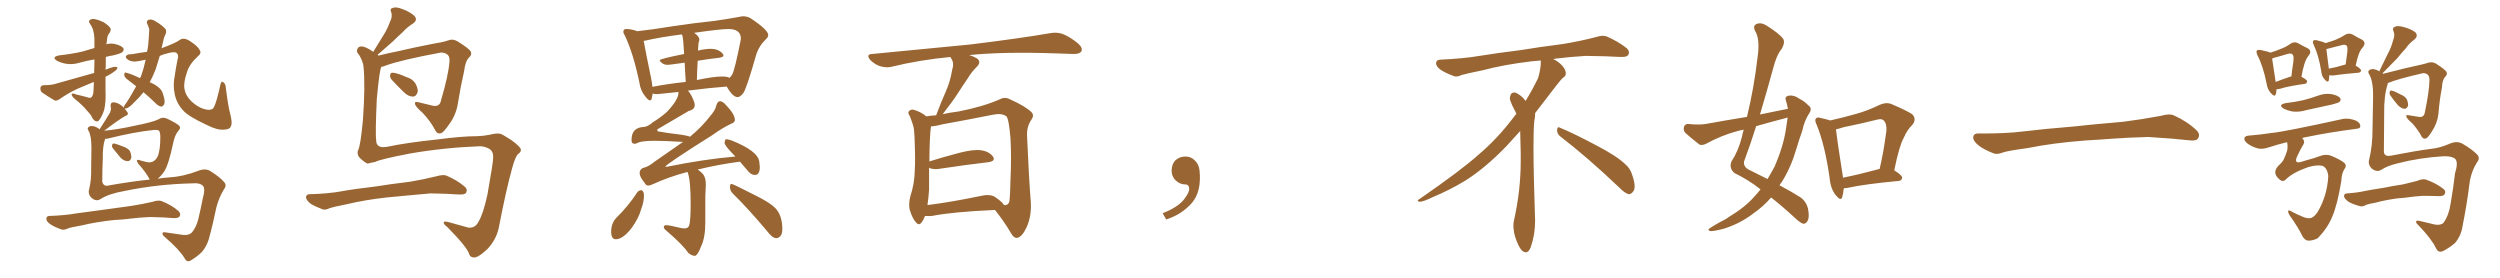 <svg xmlns="http://www.w3.org/2000/svg" xmlns:xlink="http://www.w3.org/1999/xlink" width="1350" height="150"><path fill="#996633" padding="10" d="M56.98 41.46L56.98 41.46Q56.98 48.19 56.98 49.07L56.98 49.07Q57.28 54.93 56.25 59.33L56.25 59.33Q55.08 63.13 53.17 65.33L53.17 65.33Q52.73 65.77 51.42 65.33L51.42 65.33Q50.24 64.75 49.22 62.40L49.22 62.40Q48.63 61.52 46.88 59.62L46.88 59.62Q44.82 56.98 40.28 53.32L40.28 53.32Q38.53 51.71 38.67 50.83L38.67 50.83Q39.11 50.10 41.02 50.98L41.02 50.98Q46.00 52.15 47.90 52.73L47.90 52.73Q49.80 53.32 50.39 50.24L50.39 50.24Q50.54 49.22 50.68 44.24L50.68 44.24Q46.00 46.14 41.60 48.05L41.60 48.05Q36.62 50.39 32.08 53.61L32.08 53.61Q30.47 54.64 29.44 54.20L29.44 54.20Q25.49 51.86 22.71 49.95L22.71 49.95Q21.68 49.07 21.83 47.31L21.83 47.31Q22.12 46.14 23.58 46.00L23.58 46.00Q27.25 46.00 29.44 45.41L29.44 45.41Q40.72 42.19 50.83 39.40L50.83 39.40Q50.83 36.91 50.98 34.13L50.98 34.13Q50.98 32.96 50.98 32.08L50.98 32.08Q46.73 32.81 43.07 33.84L43.07 33.84Q39.26 35.01 35.60 34.42L35.60 34.42Q32.67 33.84 30.76 32.81L30.76 32.81Q27.54 30.76 32.08 29.88L32.08 29.88Q38.82 29.15 44.53 27.83L44.53 27.83Q47.75 26.81 50.98 25.93L50.98 25.93Q50.98 21.97 50.98 20.65L50.98 20.65Q50.68 15.53 48.78 13.18L48.78 13.18Q47.17 10.99 49.37 10.40L49.37 10.40Q50.98 9.67 55.96 12.01L55.96 12.01Q58.74 13.77 59.62 15.23L59.62 15.23Q60.21 16.55 58.74 18.31L58.74 18.31Q57.86 19.48 57.71 22.27L57.71 22.27Q57.57 22.85 57.42 23.88L57.42 23.88Q59.62 23.29 61.96 23.73L61.96 23.73Q65.63 24.61 66.65 26.07L66.65 26.07Q67.09 27.10 66.06 28.13L66.06 28.13Q65.33 28.86 61.23 29.88L61.23 29.88Q59.03 30.18 57.13 30.76L57.13 30.76Q57.13 32.96 57.13 36.04L57.13 36.04Q56.98 36.77 56.98 37.65L56.98 37.65Q58.89 36.77 61.23 36.18L61.23 36.18Q62.84 35.89 63.43 36.47L63.43 36.47Q63.28 37.65 61.82 38.53L61.82 38.53Q59.77 40.14 56.98 41.46ZM61.23 80.42L61.23 80.42Q60.35 79.39 60.50 78.52L60.50 78.52Q60.64 77.34 61.67 77.49L61.67 77.49Q63.13 77.78 66.80 79.25L66.80 79.25Q69.14 80.13 70.17 81.59L70.17 81.59Q71.04 83.79 70.90 85.25L70.90 85.25Q70.31 87.16 68.85 87.01L68.85 87.01Q67.09 87.01 65.19 85.25L65.19 85.25Q63.13 82.76 61.23 80.42ZM54.49 107.37L54.49 107.37Q52.00 109.13 49.37 106.79L49.37 106.79Q47.31 104.74 48.19 101.95L48.19 101.95Q49.37 97.12 49.22 90.97L49.22 90.97Q49.37 84.81 49.37 79.83L49.37 79.83Q49.37 73.54 47.90 70.75L47.90 70.75Q46.88 69.29 47.75 68.70L47.75 68.70Q48.63 67.68 50.98 68.26L50.98 68.26Q52.73 68.85 53.76 69.87L53.76 69.87Q57.42 64.16 59.33 60.94L59.33 60.94Q60.21 59.03 59.77 57.57L59.77 57.57Q59.47 55.37 61.23 55.22L61.23 55.22Q63.72 55.37 65.92 57.28L65.92 57.28Q66.36 57.57 66.80 58.15L66.80 58.15Q66.80 57.71 66.94 57.57L66.94 57.57Q67.24 56.69 67.82 56.10L67.82 56.10Q69.58 53.61 71.04 50.98L71.04 50.98Q72.22 48.78 73.54 46.58L73.54 46.58Q70.61 44.24 68.26 42.48L68.26 42.48Q67.09 41.46 67.09 40.14L67.09 40.14Q67.24 38.82 68.12 39.26L68.12 39.26Q71.04 39.99 75.59 42.19L75.59 42.19Q76.03 41.60 76.17 41.02L76.17 41.02Q77.64 37.06 78.66 32.23L78.66 32.23Q74.85 33.11 72.95 33.25L72.95 33.25Q70.02 33.25 68.55 31.79L68.55 31.79Q67.53 30.76 68.12 30.18L68.12 30.18Q68.85 29.15 71.04 29.30L71.04 29.30Q75 28.56 79.39 27.98L79.39 27.98Q80.13 24.76 80.27 21.24L80.27 21.24Q80.42 18.75 80.57 16.85L80.57 16.85Q80.71 15.38 80.27 14.79L80.27 14.79Q79.98 13.62 79.54 13.04L79.54 13.04Q78.81 11.28 80.27 10.69L80.27 10.69Q81.88 10.11 84.08 11.57L84.08 11.57Q87.60 13.62 89.50 15.82L89.50 15.82Q90.09 17.43 89.06 19.19L89.06 19.19Q88.48 20.36 88.33 21.39L88.33 21.39Q87.89 23.44 87.30 25.78L87.30 25.78Q87.16 25.93 87.16 26.07L87.16 26.07Q87.30 25.93 87.89 25.78L87.89 25.78Q94.78 23.29 97.12 21.53L97.12 21.53Q99.46 19.92 103.13 22.56L103.13 22.56Q106.93 25.05 107.96 27.25L107.96 27.25Q108.84 28.86 106.93 30.32L106.93 30.32Q102.25 34.57 100.93 39.11L100.93 39.11Q99.02 44.68 99.61 47.90L99.61 47.90Q100.20 51.71 103.42 54.79L103.42 54.79Q107.08 58.15 110.74 59.03L110.74 59.03Q114.40 59.91 115.43 58.01L115.43 58.01Q116.89 55.52 119.09 45.41L119.09 45.41Q119.68 43.65 120.26 44.24L120.26 44.24Q121.73 44.97 121.88 46.88L121.88 46.88Q123.19 57.42 124.22 61.08L124.22 61.08Q125.68 66.65 124.66 68.12L124.66 68.12Q124.37 69.87 120.85 70.02L120.85 70.02Q117.19 70.31 111.77 67.53L111.77 67.53Q101.66 62.84 98.88 59.62L98.88 59.62Q95.36 55.81 94.34 50.83L94.34 50.83Q93.31 46.00 94.34 41.02L94.34 41.02Q94.92 37.06 95.80 32.52L95.80 32.52Q96.83 29.44 95.07 28.42L95.07 28.42Q93.75 27.83 90.23 28.86L90.23 28.86Q88.18 29.30 86.28 30.18L86.28 30.18Q85.11 33.84 84.08 37.35L84.08 37.35Q82.62 41.16 80.86 44.38L80.86 44.38Q83.94 45.70 85.40 47.02L85.40 47.02Q87.45 48.49 88.04 50.83L88.04 50.83Q89.50 55.08 88.48 56.54L88.48 56.54Q87.89 57.57 87.01 57.57L87.01 57.57Q85.40 57.28 83.64 55.37L83.64 55.37Q80.27 52.15 77.49 49.80L77.49 49.80Q75.29 52.59 72.95 54.79L72.95 54.79Q71.92 55.81 70.90 56.84L70.90 56.84Q68.85 58.59 67.82 58.59L67.82 58.59Q67.38 58.59 67.24 58.59L67.24 58.59Q68.41 59.91 68.99 60.94L68.99 60.94Q69.43 62.11 67.53 62.70L67.53 62.70Q63.72 64.89 56.25 70.61L56.25 70.61Q63.87 69.87 72.36 67.97L72.36 67.97Q82.76 65.92 85.55 64.45L85.55 64.45Q87.74 62.99 90.09 64.01L90.09 64.01Q95.95 66.80 96.97 68.12L96.97 68.12Q97.71 69.29 96.24 70.75L96.24 70.75Q94.48 72.80 93.60 76.90L93.60 76.90Q91.11 88.77 88.77 92.43L88.77 92.43Q87.01 95.07 85.11 96.53L85.11 96.53Q88.62 95.95 91.41 95.80L91.41 95.80Q98.88 95.36 106.93 92.29L106.93 92.29Q110.89 90.67 113.67 92.43L113.67 92.43Q118.80 95.65 121.14 98.44L121.14 98.44Q122.61 100.20 120.85 102.39L120.85 102.39Q118.21 106.79 116.89 111.77L116.89 111.77Q114.99 121.14 112.65 129.49L112.65 129.49Q111.47 133.15 109.13 135.94L109.13 135.94Q106.49 138.57 103.27 140.48L103.27 140.48Q100.93 142.09 99.61 139.31L99.61 139.31Q96.68 134.62 89.06 128.03L89.06 128.03Q87.74 127.00 87.74 126.12L87.74 126.12Q87.60 125.10 89.79 125.54L89.79 125.54Q93.75 126.12 97.85 126.71L97.85 126.71Q102.10 127.44 103.86 125.24L103.86 125.24Q106.05 122.46 107.08 118.36L107.08 118.36Q108.40 112.79 109.42 107.52L109.42 107.52Q111.04 101.81 109.57 100.34L109.57 100.34Q107.81 98.58 103.71 99.02L103.71 99.02Q84.96 99.46 67.24 103.13L67.24 103.13Q58.89 104.59 54.49 107.37ZM59.18 100.05L59.18 100.05Q71.92 97.85 80.86 96.97L80.86 96.97Q80.71 96.83 80.71 96.68L80.71 96.68Q78.81 93.02 74.71 88.48L74.71 88.48Q72.80 85.55 75.59 86.57L75.59 86.57Q77.49 87.16 79.69 87.60L79.69 87.60Q83.20 88.18 85.11 84.52L85.11 84.52Q86.57 81.30 86.57 74.12L86.57 74.12Q86.57 71.63 85.99 70.75L85.99 70.75Q85.55 70.02 83.20 70.17L83.20 70.17Q72.80 71.19 58.15 74.85L58.15 74.85Q57.28 75 56.69 75L56.69 75Q56.69 75.15 56.69 75.29L56.69 75.29Q55.37 79.10 55.52 85.40L55.52 85.40Q55.22 91.85 55.22 98.14L55.22 98.14Q55.96 101.07 59.18 100.05ZM61.67 118.80L61.67 118.80L61.67 118.80Q52.00 119.82 44.09 121.73L44.09 121.73Q38.09 122.75 36.77 123.34L36.77 123.34Q34.57 124.37 33.25 123.93L33.25 123.93Q29.44 122.61 27.25 121.14L27.25 121.14Q24.90 119.53 25.05 118.07L25.05 118.07Q25.05 116.60 26.81 116.60L26.81 116.60Q35.16 116.31 40.87 115.28L40.87 115.28Q46.00 114.55 56.10 113.23L56.10 113.23Q61.08 112.50 70.90 111.18L70.90 111.18Q76.61 110.30 82.32 108.98L82.32 108.98Q85.40 107.96 87.16 108.54L87.16 108.54Q92.72 110.74 96.39 113.96L96.39 113.96Q97.85 115.43 96.97 116.89L96.97 116.89Q96.24 117.92 93.46 117.77L93.46 117.77Q89.06 117.33 81.01 117.19L81.01 117.19Q74.85 117.48 70.31 118.07L70.31 118.07Q66.06 118.65 61.67 118.80ZM211.52 43.07L211.52 43.07Q210.50 41.75 210.64 40.72L210.64 40.72Q210.79 39.11 212.11 39.26L212.11 39.26Q214.45 39.40 219.43 41.60L219.43 41.60Q222.80 42.63 224.27 44.97L224.27 44.97Q225.73 47.61 225.59 49.51L225.59 49.51Q224.85 52.15 222.95 52.15L222.95 52.15Q220.46 52.15 218.12 49.80L218.12 49.80Q214.75 46.58 211.52 43.07ZM259.42 78.96L259.42 78.96Q239.79 79.69 221.34 82.91L221.34 82.91Q205.22 85.99 202.59 87.45L202.59 87.45Q200.10 87.89 198.63 88.33L198.63 88.33Q197.61 88.18 195.41 86.28L195.41 86.28Q193.36 84.67 193.21 83.20L193.21 83.20Q192.92 82.18 193.36 81.15L193.36 81.15Q194.68 78.81 196.00 64.60L196.00 64.60Q197.31 46.00 196.29 35.89L196.29 35.89Q196.00 33.11 193.80 29.44L193.80 29.44Q192.33 28.13 192.92 26.66L192.92 26.66Q193.36 25.05 195.26 25.05L195.26 25.05Q197.61 25.20 201.56 27.98L201.56 27.98Q204.35 23.58 206.69 19.63L206.69 19.63Q209.03 16.11 210.50 12.01L210.50 12.01Q212.11 8.94 211.23 6.59L211.23 6.59Q210.35 4.69 212.11 4.25L212.11 4.25Q213.87 3.52 217.53 4.98L217.53 4.98Q221.48 6.45 223.83 8.64L223.83 8.64Q225.73 10.84 222.95 12.74L222.95 12.74Q219.73 14.79 217.38 17.43L217.38 17.43Q214.75 19.78 212.11 22.41L212.11 22.41Q208.89 25.20 203.91 29.59L203.91 29.59Q204.20 29.88 204.35 30.03L204.35 30.03Q208.89 28.86 215.48 27.54L215.48 27.54Q222.95 25.78 232.62 23.88L232.62 23.88Q239.65 22.71 241.99 21.83L241.99 21.83Q244.34 20.80 246.97 22.27L246.97 22.27Q252.69 25.78 254.15 27.69L254.15 27.69Q255.03 29.59 253.27 31.05L253.27 31.05Q251.22 33.11 250.63 38.38L250.63 38.38Q248.73 46.58 247.27 55.81L247.27 55.81Q246.24 62.40 242.14 67.68L242.14 67.68Q239.50 71.48 238.18 71.92L238.18 71.92Q236.28 72.51 235.25 70.75L235.25 70.75Q232.76 65.77 228.22 60.94L228.22 60.94Q224.27 57.57 224.12 56.10L224.12 56.10Q223.68 54.64 226.03 55.22L226.03 55.22Q229.54 56.10 233.94 57.13L233.94 57.13Q237.60 57.71 238.18 54.05L238.18 54.05Q242.14 40.72 242.72 33.25L242.72 33.25Q243.02 30.18 241.11 29.15L241.11 29.15Q239.79 28.27 237.89 28.42L237.89 28.42Q216.50 32.37 208.15 35.45L208.15 35.45Q206.98 36.04 205.96 36.04L205.96 36.04Q204.93 37.50 203.47 53.47L203.47 53.47Q202.59 72.66 203.17 76.32L203.17 76.32Q203.47 80.27 209.18 79.25L209.18 79.25Q219.43 77.05 236.28 75.29L236.28 75.29Q249.32 73.54 257.67 73.54L257.67 73.54Q261.47 73.39 264.26 72.80L264.26 72.80Q268.21 71.78 270.12 72.22L270.12 72.22Q271.29 72.51 276.27 75.73L276.27 75.73Q281.40 79.54 281.25 80.86L281.25 80.86Q281.40 82.03 279.93 83.06L279.93 83.06Q278.32 84.23 276.56 90.82L276.56 90.82Q273.34 102.25 269.24 123.49L269.24 123.49Q267.77 129.64 263.23 134.47L263.23 134.47Q257.96 139.45 255.62 139.01L255.62 139.01Q254.00 138.87 253.42 137.40L253.42 137.40Q252.54 133.74 241.55 122.61L241.55 122.61Q239.21 120.85 239.65 119.97L239.65 119.97Q240.09 119.24 242.87 120.12L242.87 120.12Q247.85 121.44 252.83 122.90L252.83 122.90Q256.64 123.34 258.40 119.68L258.40 119.68Q260.89 115.72 263.23 105.03L263.23 105.03Q266.46 86.87 266.31 84.96L266.31 84.96Q266.46 82.03 264.55 80.57L264.55 80.57Q262.06 79.10 259.42 78.96ZM208.74 106.64L208.74 106.64Q196.88 107.96 187.21 110.30L187.21 110.30Q179.88 111.77 178.13 112.35L178.13 112.35Q175.78 113.53 174.32 113.09L174.32 113.09Q170.07 111.47 167.72 110.01L167.72 110.01Q165.23 107.96 165.23 106.49L165.23 106.49Q165.38 104.88 167.14 104.88L167.14 104.88Q177.54 104.59 184.57 103.27L184.57 103.27Q190.87 102.10 203.32 100.63L203.32 100.63Q209.33 99.61 221.34 98.14L221.34 98.14Q228.52 96.97 235.55 95.21L235.55 95.21Q239.06 94.19 240.97 94.78L240.97 94.78Q246.83 97.27 250.93 100.78L250.93 100.78Q252.69 102.25 251.66 104.15L251.66 104.15Q250.93 105.18 247.71 105.03L247.71 105.03Q242.29 104.59 232.47 104.44L232.47 104.44Q225.15 105.03 219.43 105.62L219.43 105.62Q214.16 106.20 208.74 106.64ZM375 138.13L375.44 138.13Q376.90 137.55 378.66 132.86L378.66 132.86Q380.86 128.32 380.86 120.12L380.86 120.12L380.86 108.98Q380.86 104.88 381.01 102.91Q381.15 100.93 381.15 99.46L381.15 99.46Q381.15 95.95 379.54 93.90L379.54 93.90Q378.08 92.43 376.76 91.55L376.76 91.55Q388.18 88.77 399.61 87.30L399.61 87.30Q401.51 89.65 404.00 92.43L404.00 92.43Q405.62 94.48 407.67 94.48L407.67 94.48Q410.30 94.48 410.30 90.09L410.30 90.09L410.01 87.30Q409.28 81.45 394.78 75.73L394.78 75.73Q392.87 75.15 391.99 75.15L391.99 75.15Q391.41 75.59 391.26 77.20L391.26 77.20Q391.41 78.81 397.12 84.52L397.12 84.52Q379.98 85.99 359.91 90.09L359.91 90.09L359.62 90.09Q359.33 90.09 359.33 89.94L359.33 89.94Q359.33 88.92 384.67 72.95L384.67 72.95Q390.38 68.85 394.92 66.80L394.92 66.80Q396.83 66.06 396.83 64.89L396.83 64.89Q396.83 61.67 392.14 56.84L392.14 56.84Q390.23 54.64 388.77 54.64L388.77 54.64Q387.30 54.79 386.72 57.28Q386.13 59.77 383.35 62.84L383.35 62.84Q379.25 68.26 372.95 73.54L372.95 73.54Q372.80 73.54 372.80 73.83L372.80 73.83Q371.04 73.24 368.26 72.80L368.26 72.80Q359.77 71.78 355.08 70.90L355.08 70.90L354.93 69.87L371.92 59.91Q375.15 59.18 375.15 56.69L375.15 56.69Q375.15 55.96 374.85 55.08L374.85 55.08Q373.39 50.98 371.48 48.93L371.48 48.93Q382.91 47.46 392.43 46.73L392.43 46.73Q395.65 52.44 398.29 52.44L398.29 52.44Q399.76 52.44 401.51 50.10L401.51 50.10Q403.42 46.88 408.25 29.88L408.25 29.88Q409.72 24.90 413.67 21.09L413.67 21.09Q414.84 20.07 414.84 18.90L414.84 18.90Q414.84 16.11 405.03 9.67L405.03 9.67Q403.13 8.79 401.37 8.79L401.37 8.79Q400.34 8.79 399.32 9.08L399.32 9.08Q393.90 10.11 385.84 11.28L385.84 11.28Q375.73 12.30 362.99 14.21L362.99 14.21Q352.44 15.97 344.09 16.85L344.09 16.85Q341.16 15.67 338.09 15.67L338.09 15.67Q336.62 15.67 336.62 17.14L336.62 17.14Q336.62 18.02 337.50 19.34L337.50 19.34Q342.04 29.00 345.26 44.53L345.26 44.53Q345.85 49.07 348.63 52.29L348.63 52.29Q350.10 54.20 350.98 54.20L350.98 54.20Q351.71 54.20 351.93 53.17Q352.15 52.15 352.44 50.54L352.44 50.54Q353.61 50.83 355.08 50.83L355.08 50.83L366.36 49.66L366.36 50.10Q366.36 53.91 360.06 60.50L360.06 60.50Q355.96 64.01 352.88 65.77L352.88 65.77Q349.66 68.55 347.61 68.55L347.61 68.55Q341.02 68.85 341.02 75.59L341.02 75.59Q341.02 77.64 342.63 77.64L342.63 77.64L343.65 77.49Q345.70 76.03 353.47 76.03L353.47 76.03Q358.74 76.03 368.41 76.61L368.41 76.61L368.85 76.61L353.47 87.30Q350.24 89.94 347.83 90.53Q345.41 91.11 345.41 93.60L345.41 93.60Q345.41 95.51 348.19 98.88L348.19 98.88Q348.78 100.20 350.10 100.20L350.10 100.20Q350.83 100.20 351.86 99.76L351.86 99.76Q361.52 95.36 371.19 92.87L371.19 92.87L371.34 93.02Q372.95 97.27 372.95 109.86L372.95 109.86Q372.95 119.97 372.07 121.88L372.07 121.88Q371.63 123.34 369.43 123.34L369.43 123.34L367.97 123.19Q361.23 121.58 359.91 121.58L359.91 121.58Q358.45 121.58 358.45 122.61L358.45 122.61Q358.45 123.49 359.77 124.51L359.77 124.51Q368.70 132.13 371.63 136.52L371.63 136.52Q373.54 138.13 375 138.13L375 138.13ZM376.32 43.21L376.32 43.21Q376.46 37.50 376.76 32.81L376.76 32.81Q382.91 31.79 388.33 31.20L388.33 31.20Q390.67 30.91 390.67 29.88L390.67 29.88Q390.67 29.59 390.38 29.15L390.38 29.15Q388.18 26.37 383.64 26.37L383.64 26.37Q381.01 26.37 377.20 27.25L377.20 27.25Q376.90 27.25 376.90 27.39L376.90 27.39L377.20 23.14Q377.64 22.12 377.64 21.39L377.64 21.39Q377.64 19.63 374.85 17.72L374.85 17.72Q389.06 15.67 393.31 15.67L393.31 15.67Q400.05 15.67 400.05 20.80L400.05 20.80L400.05 21.24Q396.83 37.65 395.36 40.28L395.36 40.28Q394.78 41.31 393.90 42.04L393.90 42.04Q392.87 41.31 389.79 41.31L389.79 41.31Q385.40 41.31 376.32 43.21ZM352.29 46.88L352.29 46.88Q352.15 44.97 351.71 42.77L351.71 42.77Q348.49 27.25 347.61 22.12L347.61 22.12Q347.75 21.97 348.34 21.97L348.34 21.97Q356.40 20.07 368.12 18.60L368.12 18.60L368.41 18.90Q368.99 20.65 369.43 29.15L369.43 29.15Q356.25 31.79 356.25 32.52L356.25 32.52Q356.25 33.11 357.50 34.06Q358.74 35.01 360.50 35.01L360.50 35.01L362.26 34.86Q365.92 34.28 369.73 33.84L369.73 33.84Q369.87 37.94 370.31 44.24L370.31 44.24Q360.64 45.26 352.29 46.88ZM332.52 129.20L332.52 129.20Q336.33 129.20 341.02 123.19L341.02 123.19Q344.97 117.77 346.29 112.79L346.29 112.79Q347.75 108.84 347.75 105.62L347.75 105.62Q347.75 103.27 346.44 102.69L346.44 102.69Q345.12 102.69 344.24 103.71L344.24 103.71Q339.26 111.33 332.67 117.77L332.67 117.77Q330.03 120.70 330.03 125.10L330.03 125.10Q330.03 129.20 332.52 129.20ZM419.24 128.61L419.24 128.61Q420.41 128.61 421.44 127.44Q422.46 126.27 422.46 123.78L422.46 123.78Q422.46 116.16 418.51 112.21L418.51 112.21Q415.72 109.42 408.40 105.76L408.40 105.76Q395.80 99.32 395.07 99.32L395.07 99.32Q394.19 99.32 394.19 100.93L394.19 100.93Q394.19 102.98 395.65 104.44L395.65 104.44Q404.15 112.79 414.11 124.66L414.11 124.66Q417.04 128.61 419.24 128.61ZM499.51 116.60L499.51 116.60Q498.78 118.65 497.75 119.97L497.75 119.97Q496.29 122.17 494.53 119.97L494.53 119.97Q492.63 117.92 491.16 112.94L491.16 112.94Q490.58 110.01 491.60 105.91L491.60 105.91Q493.80 99.32 493.95 92.58L493.95 92.58Q494.38 85.69 493.80 73.24L493.80 73.24Q493.65 69.58 493.07 67.68L493.07 67.68Q492.33 65.33 491.31 62.70L491.31 62.70Q490.14 61.23 490.72 60.21L490.72 60.21Q491.60 59.03 493.07 59.18L493.07 59.18Q497.02 60.21 500.24 62.84L500.24 62.84Q502.44 62.40 505.52 62.26L505.52 62.26Q508.15 55.22 510.94 48.93L510.94 48.93Q513.13 43.95 514.16 37.79L514.16 37.79Q515.33 34.28 513.87 31.93L513.87 31.93Q513.28 31.20 513.28 30.76L513.28 30.76Q496.44 32.37 481.49 36.04L481.49 36.04Q478.86 36.77 475.20 35.74L475.20 35.74Q472.27 34.72 469.92 32.37L469.92 32.37Q467.43 29.30 470.95 29.15L470.95 29.15Q499.66 26.37 523.97 24.02L523.97 24.02Q551.37 20.65 567.33 17.87L567.33 17.87Q570.70 17.29 573.78 18.31L573.78 18.31Q577.59 19.78 582.13 23.44L582.13 23.44Q584.91 25.93 583.89 27.83L583.89 27.83Q583.01 29.15 579.79 29.15L579.79 29.15Q575.54 29.00 571.00 28.86L571.00 28.86Q541.85 27.83 523.39 29.74L523.39 29.74Q525.73 30.47 527.49 31.49L527.49 31.49Q530.13 33.40 527.49 36.04L527.49 36.04Q524.56 38.96 522.66 42.19L522.66 42.19Q520.02 46.00 517.24 50.39L517.24 50.39Q514.31 54.93 509.03 61.67L509.03 61.67Q512.70 60.79 517.53 60.21L517.53 60.21Q531.01 57.57 539.94 53.61L539.94 53.61Q542.58 52.15 545.36 53.61L545.36 53.61Q553.86 57.42 557.08 60.64L557.08 60.64Q558.54 62.26 557.08 64.45L557.08 64.45Q554.44 68.12 554.59 73.10L554.59 73.10Q555.62 96.53 556.64 109.28L556.64 109.28Q557.08 116.75 554.30 122.90L554.30 122.90Q551.66 128.32 549.02 128.47L549.02 128.47Q547.27 128.47 545.80 125.68L545.80 125.68Q542.29 119.68 537.30 113.38L537.30 113.38Q514.31 114.40 503.32 116.60L503.32 116.60Q501.42 116.75 499.51 116.60ZM537.30 106.35L537.30 106.35L537.30 106.35Q541.55 109.28 542.14 110.74L542.14 110.74Q544.48 111.04 545.07 108.69L545.07 108.69Q545.51 105.47 545.65 97.41L545.65 97.41Q546.24 84.38 545.65 74.56L545.65 74.56Q544.78 64.16 543.46 62.84L543.46 62.84Q540.97 60.94 536.13 61.96L536.13 61.96Q523.68 64.45 509.18 67.09L509.18 67.09Q505.37 68.12 502.73 68.26L502.73 68.26Q502.00 72.95 501.86 87.16L501.86 87.16Q509.33 84.81 518.26 82.47L518.26 82.47Q525.73 80.57 529.83 81.15L529.83 81.15Q534.38 81.88 536.28 84.67L536.28 84.67Q537.74 87.01 533.64 87.60L533.64 87.60Q522.07 88.92 506.54 91.26L506.54 91.26Q503.17 91.55 501.71 90.53L501.71 90.53Q501.71 96.53 501.71 102.39L501.71 102.39Q501.42 106.64 500.83 110.74L500.83 110.74Q513.57 109.13 529.10 105.91L529.10 105.91Q534.52 104.59 537.30 106.35ZM647.75 91.99L647.75 91.99L647.75 91.99Q648.93 103.27 643.65 109.57L643.65 109.57Q638.09 115.87 629.74 118.51L629.74 118.51L627.83 115.14Q636.47 111.77 639.70 107.23L639.70 107.23Q642.19 103.86 642.19 101.95L642.19 101.95Q642.04 99.61 640.14 99.61L640.14 99.61Q637.06 99.61 634.72 97.27L634.72 97.27Q632.67 95.21 632.67 91.99L632.67 91.99Q632.81 88.48 634.72 86.57L634.72 86.57Q636.91 84.52 640.14 84.52L640.14 84.52Q642.92 84.52 644.82 86.28L644.82 86.28Q647.31 88.33 647.75 91.99ZM842.58 73.68L842.58 73.68Q840.82 72.36 840.82 70.17L840.82 70.17Q840.97 68.70 841.70 68.70L841.70 68.70Q841.99 68.70 842.43 68.99L842.43 68.99Q849.32 71.78 861.77 78.37L861.77 78.37Q873.05 84.23 877.59 88.62L877.59 88.62Q880.37 90.97 881.40 94.48L881.40 94.48Q882.71 98.29 882.71 100.63L882.71 100.63Q882.71 102.39 881.98 103.27L881.98 103.27Q880.96 104.88 879.49 104.88L879.49 104.88Q877.15 104.15 874.51 101.37L874.51 101.37Q857.08 84.81 842.58 73.68ZM832.03 33.54L832.03 33.54L832.03 32.67Q829.25 32.96 827.05 33.11L827.05 33.11Q812.26 34.86 800.68 37.94L800.68 37.94Q791.46 39.84 789.55 40.43L789.55 40.43Q787.65 41.31 786.33 41.31L786.33 41.31Q785.74 41.31 785.30 41.16L785.30 41.16Q780.76 39.55 778.13 37.79L778.13 37.79Q775.49 36.04 775.49 34.13L775.49 34.13L775.49 33.98Q775.63 32.37 777.54 32.23L777.54 32.23Q790.43 31.64 798.93 30.18L798.93 30.18Q806.84 28.86 821.92 26.95L821.92 26.95Q829.54 25.63 844.19 23.73L844.19 23.73Q853.13 22.27 861.62 20.07L861.62 20.07Q863.82 19.34 865.43 19.34L865.43 19.34Q866.60 19.34 867.48 19.63L867.48 19.63Q873.93 22.41 878.47 26.07L878.47 26.07Q879.64 27.25 879.64 28.42L879.64 28.42Q879.64 29.00 879.20 29.74L879.20 29.74Q878.61 30.76 875.68 30.76L875.68 30.76L874.95 30.76Q868.21 30.32 856.20 30.18L856.20 30.18Q847.27 30.76 840.09 31.64L840.09 31.64Q839.21 31.79 838.77 31.93L838.77 31.93Q841.41 33.11 843.60 35.45L843.60 35.45Q845.36 37.50 845.51 39.26L845.51 39.26L845.51 39.84Q845.51 41.02 844.34 41.75L844.34 41.75Q843.02 42.77 840.67 45.85L840.67 45.85Q834.23 54.35 828.96 61.08L828.96 61.08L828.96 61.82Q828.96 63.28 828.52 65.33L828.52 65.33Q828.08 69.43 828.08 79.25L828.08 79.25Q828.08 93.46 828.96 119.24L828.96 119.24Q828.96 126.71 826.61 133.45L826.61 133.45Q825.59 136.23 823.83 136.23L823.83 136.23Q822.95 136.23 821.78 135.21L821.78 135.21Q820.02 133.45 818.12 127.73L818.12 127.73Q817.24 124.37 817.24 121.88L817.24 121.88Q817.24 120.26 817.53 119.09L817.53 119.09Q821.19 102.83 821.19 87.01L821.19 87.01L821.19 82.62Q821.04 76.61 820.90 70.75L820.90 70.75Q816.80 75.29 813.57 78.81L813.57 78.81Q802.15 90.67 791.46 97.41L791.46 97.41Q782.81 102.69 773.88 106.35L773.88 106.35Q768.60 108.98 766.41 108.98L766.41 108.98Q765.53 108.54 765.53 108.25L765.53 108.25Q765.53 107.96 766.26 107.67L766.26 107.67Q789.40 91.70 798.78 83.20L798.78 83.20Q808.45 75 816.94 63.87L816.94 63.87Q817.82 62.55 818.85 61.52L818.85 61.52Q818.41 60.35 817.82 59.33L817.82 59.33Q816.65 57.28 815.63 54.49L815.63 54.49Q815.33 53.76 815.33 53.03L815.33 53.03Q815.33 52.00 815.92 50.83L815.92 50.83Q816.50 49.95 817.82 49.95L817.82 49.95L818.26 49.95Q821.19 51.27 823.10 53.61L823.10 53.61Q823.39 53.91 823.83 54.49L823.83 54.49Q827.34 48.78 830.57 42.19L830.57 42.19Q832.03 37.21 832.03 33.54ZM965.48 58.74L965.48 58.74Q965.04 56.40 964.45 54.49L964.45 54.49Q963.57 52.15 965.77 51.71L965.77 51.71Q968.70 51.12 971.92 53.47L971.92 53.47Q974.12 54.49 976.46 56.84L976.46 56.84Q978.81 58.45 977.05 61.08L977.05 61.08Q974.27 65.33 973.24 70.61L973.24 70.61Q971.48 75.44 970.02 80.42L970.02 80.42Q967.24 90.09 962.26 98.14L962.26 98.14Q961.52 99.02 960.94 100.05L960.94 100.05Q968.26 104.00 971.92 106.35L971.92 106.35Q975.29 108.54 976.32 112.65L976.32 112.65Q977.20 117.33 976.17 119.09L976.17 119.09Q975.44 120.70 973.97 120.85L973.97 120.85Q972.66 120.70 970.02 118.36L970.02 118.36Q962.26 111.18 956.40 106.64L956.40 106.64Q952.44 111.33 946.58 115.43L946.58 115.43Q939.70 120.70 930.91 123.49L930.91 123.49Q925.34 124.95 923.44 124.80L923.44 124.80Q921.68 124.07 923.58 123.05L923.58 123.05Q926.07 121.44 928.71 119.97L928.71 119.97Q931.64 118.65 933.54 117.19L933.54 117.19Q942.33 111.91 947.31 106.20L947.31 106.20Q949.22 104.15 950.68 102.25L950.68 102.25Q944.24 97.12 936.62 93.46L936.62 93.46Q933.54 90.82 935.01 87.16L935.01 87.16Q938.67 81.59 940.58 74.12L940.58 74.12Q941.02 71.92 941.60 70.02L941.60 70.02Q939.26 70.46 937.79 70.90L937.79 70.90Q929.30 73.24 921.24 77.64L921.24 77.64Q919.19 78.66 917.72 78.08L917.72 78.08Q913.18 74.56 910.11 71.78L910.11 71.78Q908.79 70.31 909.38 68.41L909.38 68.41Q909.96 66.80 911.87 66.94L911.87 66.94Q917.43 67.53 921.09 66.94L921.09 66.94Q932.37 64.89 943.36 63.13L943.36 63.13Q947.17 47.46 949.07 31.05L949.07 31.05Q950.54 21.09 947.75 16.70L947.75 16.70Q946.44 14.06 948.34 13.04L948.34 13.04Q950.83 11.87 953.91 13.77L953.91 13.77Q961.08 18.31 962.99 21.09L962.99 21.09Q964.01 23.14 962.11 26.37L962.11 26.37Q959.18 30.03 957.42 37.21L957.42 37.21Q954.05 49.51 950.39 61.82L950.39 61.82Q958.30 60.21 965.48 58.74ZM963.87 63.87L963.87 63.87Q955.96 65.92 948.34 68.12L948.34 68.12Q945.26 77.93 941.75 87.30L941.75 87.30Q941.46 90.23 944.53 91.70L944.53 91.70Q949.95 94.34 954.49 96.68L954.49 96.68Q956.40 93.46 958.15 90.23L958.15 90.23Q963.13 78.81 964.45 69.43L964.45 69.43Q964.89 66.21 965.33 63.43L965.33 63.43Q964.45 63.72 963.87 63.87ZM995.65 101.66L995.65 101.66Q995.36 104.59 994.78 106.49L994.78 106.49Q994.04 108.84 991.26 105.32L991.26 105.32Q988.48 101.81 988.04 96.39L988.04 96.39Q985.55 78.52 981.01 67.38L981.01 67.38Q979.69 64.89 980.71 63.87L980.71 63.87Q981.30 63.13 983.20 63.72L983.20 63.72Q986.57 64.45 988.33 65.04L988.33 65.04Q995.51 63.43 1002.25 61.52L1002.25 61.52Q1008.54 59.77 1014.84 56.69L1014.84 56.69Q1018.36 55.08 1021.14 56.10L1021.14 56.10Q1029.79 59.77 1032.57 61.67L1032.57 61.67Q1035.21 64.31 1032.57 67.53L1032.57 67.53Q1029.93 70.02 1028.03 74.41L1028.03 74.41Q1025.54 78.81 1022.90 91.99L1022.90 91.99Q1027.15 94.63 1027.15 95.95L1027.15 95.95Q1027.00 97.56 1025.24 97.71L1025.24 97.71Q1006.64 99.46 998.14 101.37L998.14 101.37Q996.68 101.66 995.65 101.66ZM1014.26 91.41L1014.26 91.41L1014.26 91.41Q1014.40 91.26 1014.99 91.26L1014.99 91.26Q1017.19 82.03 1018.65 70.61L1018.65 70.61Q1018.95 66.65 1017.04 64.89L1017.04 64.89Q1016.02 64.01 1013.67 64.60L1013.67 64.60Q1004.88 66.80 995.51 68.70L995.51 68.70Q993.31 69.43 991.41 69.87L991.41 69.87Q991.99 75.29 995.07 94.78L995.07 94.78Q995.07 95.36 995.21 95.95L995.21 95.95Q1004.00 94.19 1014.26 91.41ZM1125.88 75.88L1125.88 75.88L1125.88 75.88Q1108.59 77.20 1094.82 79.98L1094.82 79.98Q1083.98 81.45 1081.64 82.32L1081.64 82.32Q1078.56 83.50 1076.81 82.91L1076.81 82.91Q1071.39 80.86 1068.60 78.66L1068.60 78.66Q1065.38 76.17 1065.53 73.97L1065.53 73.97Q1065.82 72.07 1068.16 72.07L1068.16 72.07Q1083.11 72.22 1093.21 70.90L1093.21 70.90Q1102.59 69.73 1120.31 68.26L1120.31 68.26Q1129.10 67.24 1146.39 65.77L1146.39 65.77Q1156.79 64.45 1166.89 62.55L1166.89 62.55Q1171.44 61.23 1173.78 62.26L1173.78 62.26Q1181.25 65.63 1186.23 70.46L1186.23 70.46Q1188.28 72.51 1186.96 74.71L1186.96 74.71Q1185.94 76.32 1181.84 75.73L1181.84 75.73Q1174.22 74.85 1160.01 73.97L1160.01 73.97Q1149.61 74.27 1141.26 74.85L1141.26 74.85Q1133.79 75.44 1125.88 75.88ZM1229.30 48.19L1229.30 48.19Q1229.30 49.95 1228.86 50.98L1228.86 50.98Q1228.42 52.59 1226.22 50.24L1226.22 50.24Q1224.46 48.19 1224.02 45.41L1224.02 45.41Q1222.12 35.74 1219.04 29.88L1219.04 29.88Q1218.16 27.83 1218.75 27.25L1218.75 27.25Q1219.19 26.81 1220.51 26.95L1220.51 26.95Q1224.90 27.83 1225.93 28.42L1225.93 28.42Q1229.00 27.54 1231.35 26.51L1231.35 26.51Q1234.57 25.34 1236.91 23.58L1236.91 23.58Q1238.96 22.27 1240.87 23.29L1240.87 23.29Q1243.95 25.05 1246.14 26.07L1246.14 26.07Q1248.78 27.54 1246.44 30.32L1246.44 30.32Q1244.24 32.96 1242.77 41.46L1242.77 41.46Q1245.85 43.07 1245.85 43.95L1245.85 43.95Q1245.70 45.12 1244.68 45.26L1244.68 45.26Q1235.45 46.58 1231.35 47.90L1231.35 47.90Q1230.18 48.19 1229.30 48.19ZM1236.62 41.46L1236.62 41.46Q1236.77 41.31 1237.35 41.31L1237.35 41.31Q1237.79 37.21 1238.38 33.54L1238.38 33.54Q1238.82 30.03 1237.94 29.44L1237.94 29.44Q1237.50 28.56 1235.16 29.15L1235.16 29.15Q1231.93 30.18 1227.98 31.20L1227.98 31.20Q1227.39 31.49 1226.95 31.64L1226.95 31.64Q1227.39 34.86 1228.86 44.24L1228.86 44.24Q1232.23 42.92 1236.62 41.46ZM1257.86 40.58L1257.86 40.58Q1257.71 42.33 1257.57 43.36L1257.57 43.36Q1256.98 44.97 1255.22 42.77L1255.22 42.77Q1253.61 41.02 1253.47 38.38L1253.47 38.38Q1252.00 29.59 1249.37 24.17L1249.37 24.17Q1248.63 22.56 1249.22 21.97L1249.22 21.97Q1249.51 21.53 1250.83 21.68L1250.83 21.68Q1254.49 22.56 1255.52 23.14L1255.52 23.14Q1255.52 23.14 1255.66 23.29L1255.66 23.29Q1258.74 22.41 1261.08 21.53L1261.08 21.53Q1264.01 20.36 1266.21 18.90L1266.21 18.90Q1268.12 17.58 1270.31 18.60L1270.31 18.60Q1273.24 20.36 1275.44 21.39L1275.44 21.39Q1278.08 23.00 1275.73 25.78L1275.73 25.78Q1273.54 27.98 1272.07 35.45L1272.07 35.45Q1275 37.21 1275 38.09L1275 38.09Q1274.71 39.11 1273.68 39.26L1273.68 39.26Q1265.19 39.99 1261.23 40.58L1261.23 40.58Q1259.77 40.87 1258.45 40.72L1258.45 40.72Q1258.01 40.58 1257.86 40.58ZM1265.92 35.01L1265.92 35.01Q1266.06 34.86 1266.65 34.86L1266.65 34.86Q1267.09 31.35 1267.53 28.27L1267.53 28.27Q1267.82 25.20 1267.24 24.76L1267.24 24.76Q1266.65 23.88 1264.75 24.32L1264.75 24.32Q1261.96 25.05 1258.45 25.93L1258.45 25.93Q1256.84 26.37 1256.25 26.51L1256.25 26.51Q1256.54 29.44 1257.57 37.06L1257.57 37.06Q1261.08 36.47 1265.92 35.01ZM1234.42 55.66L1234.42 55.66Q1239.55 55.08 1243.95 54.05L1243.95 54.05Q1247.90 53.03 1251.56 51.71L1251.56 51.71Q1255.37 50.24 1259.03 50.83L1259.03 50.83Q1262.70 51.56 1263.72 53.03L1263.72 53.03Q1264.31 54.05 1263.28 55.08L1263.28 55.08Q1262.70 55.52 1259.47 56.40L1259.47 56.40Q1252.15 58.01 1245.41 59.47L1245.41 59.47Q1241.60 60.64 1237.94 60.21L1237.94 60.21Q1235.01 59.62 1233.11 58.59L1233.11 58.59Q1229.88 56.54 1234.42 55.66ZM1234.42 96.83L1234.42 96.83Q1232.96 98.44 1231.20 97.12L1231.20 97.12Q1229.15 95.51 1228.71 93.75L1228.71 93.75Q1228.27 91.85 1230.18 89.65L1230.18 89.65Q1232.67 87.45 1233.25 85.99L1233.25 85.99Q1234.28 83.79 1235.16 81.01L1235.16 81.01Q1235.45 78.22 1235.01 76.76L1235.01 76.76Q1230.18 77.93 1224.76 79.69L1224.76 79.69Q1221.53 80.71 1219.19 80.13L1219.19 80.13Q1215.97 79.25 1213.62 77.49L1213.62 77.49Q1211.57 75.88 1212.01 74.41L1212.01 74.41Q1212.45 73.39 1214.21 73.24L1214.21 73.24Q1220.07 72.80 1226.81 71.78L1226.81 71.78Q1233.40 71.19 1265.48 64.16L1265.48 64.16Q1268.70 63.72 1272.36 65.19L1272.36 65.19Q1274.71 66.50 1274.56 68.26L1274.56 68.26Q1274.56 69.43 1272.22 69.58L1272.22 69.58Q1257.71 71.48 1246.29 73.83L1246.29 73.83Q1244.53 74.12 1243.07 74.56L1243.07 74.56Q1243.21 74.56 1243.36 74.71L1243.36 74.71Q1244.97 76.61 1243.51 78.52L1243.51 78.52Q1242.63 79.83 1240.28 84.81L1240.28 84.81Q1238.82 88.48 1242.48 87.45L1242.48 87.45Q1244.38 86.87 1245.85 86.43L1245.85 86.43Q1248.93 85.69 1252.88 84.23L1252.88 84.23Q1255.96 83.06 1258.74 84.08L1258.74 84.08Q1263.72 86.13 1266.06 88.04L1266.06 88.04Q1267.38 89.65 1265.92 91.41L1265.92 91.41Q1264.45 93.75 1264.31 97.71L1264.31 97.71Q1262.26 110.30 1259.47 116.89L1259.47 116.89Q1256.84 123.34 1251.42 128.76L1251.42 128.76Q1248.49 130.08 1246.29 129.93L1246.29 129.93Q1244.82 129.79 1243.51 127.88L1243.51 127.88Q1241.02 122.75 1236.62 116.60L1236.62 116.60Q1235.45 114.84 1235.60 113.96L1235.60 113.96Q1235.89 113.09 1237.79 114.40L1237.79 114.40Q1240.28 115.72 1243.80 117.19L1243.80 117.19Q1246.29 118.21 1248.19 117.63L1248.19 117.63Q1249.80 117.04 1251.56 114.40L1251.56 114.40Q1256.69 105.76 1257.28 95.07L1257.28 95.07Q1256.69 90.38 1253.91 89.50L1253.91 89.50Q1250.98 88.92 1246.44 90.23L1246.44 90.23Q1238.09 93.16 1234.42 96.83ZM1289.50 44.82L1289.50 44.82Q1289.36 44.97 1289.36 45.41L1289.36 45.41Q1287.30 51.42 1287.45 61.67L1287.45 61.67Q1287.30 71.92 1287.30 81.74L1287.30 81.74Q1287.30 84.67 1290.97 84.08L1290.97 84.08Q1305.32 81.30 1312.50 80.42L1312.50 80.42Q1317.33 79.98 1322.75 77.64L1322.75 77.64Q1326.71 75.88 1329.79 77.64L1329.79 77.64Q1335.06 80.71 1337.70 83.50L1337.70 83.50Q1339.45 85.40 1337.55 87.74L1337.55 87.74Q1334.77 92.14 1333.74 97.56L1333.74 97.56Q1332.13 110.45 1329.79 122.02L1329.79 122.02Q1329.05 127.15 1325.83 131.10L1325.83 131.10Q1323.05 133.59 1319.38 135.50L1319.38 135.50Q1316.75 136.82 1315.43 134.03L1315.43 134.03Q1313.09 129.05 1305.91 121.58L1305.91 121.58Q1304.59 120.56 1304.74 119.68L1304.74 119.68Q1304.59 118.80 1306.93 119.38L1306.93 119.38Q1310.60 120.26 1314.99 121.29L1314.99 121.29Q1318.21 121.73 1319.53 120.26L1319.53 120.26Q1322.46 116.16 1323.34 109.86L1323.34 109.86Q1324.80 101.66 1325.68 93.75L1325.68 93.75Q1327.59 87.60 1325.83 85.84L1325.83 85.84Q1324.07 84.23 1319.53 84.38L1319.53 84.38Q1306.79 85.11 1294.78 88.18L1294.78 88.18Q1288.92 89.65 1286.13 91.55L1286.13 91.55Q1283.50 93.31 1280.71 90.97L1280.71 90.97Q1278.52 88.77 1279.39 85.99L1279.39 85.99Q1281.15 78.81 1281.15 70.02L1281.15 70.02Q1281.30 60.94 1281.45 53.76L1281.45 53.76Q1281.74 44.53 1279.54 40.43L1279.54 40.43Q1278.37 38.67 1279.25 38.09L1279.25 38.09Q1280.42 36.77 1283.06 37.65L1283.06 37.65Q1283.94 37.94 1284.81 38.53L1284.81 38.53Q1287.16 33.69 1289.36 29.15L1289.36 29.15Q1291.26 25.78 1292.29 21.68L1292.29 21.68Q1293.46 18.90 1292.43 16.70L1292.43 16.70Q1291.70 15.09 1293.16 14.50L1293.16 14.50Q1294.63 13.62 1298.14 14.65L1298.14 14.65Q1301.95 15.67 1304.30 17.43L1304.30 17.43Q1306.05 19.48 1303.71 21.39L1303.71 21.39Q1300.93 23.44 1299.02 26.22L1299.02 26.22Q1296.83 28.56 1294.63 31.35L1294.63 31.35Q1291.55 34.57 1286.57 39.55L1286.57 39.55Q1286.72 39.70 1286.87 39.84L1286.87 39.84Q1289.65 39.11 1293.31 38.23L1293.31 38.23Q1298.29 36.91 1305.03 35.45L1305.03 35.45Q1309.86 34.42 1311.33 33.84L1311.33 33.84Q1313.38 33.25 1315.28 34.28L1315.28 34.28Q1319.97 37.21 1321.00 38.67L1321.00 38.67Q1321.88 40.14 1320.41 41.46L1320.41 41.46Q1318.80 43.21 1318.65 47.31L1318.65 47.31Q1317.33 53.91 1316.75 61.52L1316.75 61.52Q1316.16 66.65 1313.09 71.19L1313.09 71.19Q1311.18 74.27 1310.16 74.71L1310.16 74.71Q1308.84 75.29 1307.81 73.97L1307.81 73.97Q1305.91 70.31 1302.69 66.65L1302.69 66.65Q1299.61 64.01 1299.46 62.99L1299.46 62.99Q1299.02 61.82 1300.93 62.26L1300.93 62.26Q1303.27 62.70 1306.35 63.13L1306.35 63.13Q1308.98 63.43 1309.42 60.64L1309.42 60.64Q1311.77 49.51 1311.91 43.21L1311.91 43.21Q1311.91 40.58 1310.45 39.99L1310.45 39.99Q1309.57 39.40 1308.25 39.55L1308.25 39.55Q1294.78 42.63 1289.50 44.82ZM1290.82 51.56L1290.82 51.56Q1290.23 50.68 1290.38 49.80L1290.38 49.80Q1290.53 48.78 1291.55 48.93L1291.55 48.93Q1293.02 49.22 1296.53 51.12L1296.53 51.12Q1298.73 52.00 1299.76 53.76L1299.76 53.76Q1300.49 55.81 1300.34 57.13L1300.34 57.13Q1299.61 58.89 1298.29 58.74L1298.29 58.74Q1296.68 58.59 1294.92 56.84L1294.92 56.84Q1292.72 54.35 1290.82 51.56ZM1294.92 107.08L1294.92 107.08L1294.92 107.08Q1288.18 107.96 1282.91 109.42L1282.91 109.42Q1278.81 110.16 1277.78 110.60L1277.78 110.60Q1275.73 111.77 1274.41 111.33L1274.41 111.33Q1270.46 110.30 1268.26 108.98L1268.26 108.98Q1265.92 107.37 1265.77 105.91L1265.77 105.91Q1265.77 104.44 1267.53 104.44L1267.53 104.44Q1273.39 104.00 1277.05 103.13L1277.05 103.13Q1280.71 102.39 1287.45 101.37L1287.45 101.37Q1290.67 100.63 1297.41 99.61L1297.41 99.61Q1301.22 98.73 1305.18 97.71L1305.18 97.71Q1308.11 96.39 1310.01 96.97L1310.01 96.97Q1315.43 98.88 1319.38 101.95L1319.38 101.95Q1321.00 103.13 1320.12 104.88L1320.12 104.88Q1319.38 106.05 1316.60 105.91L1316.60 105.91Q1313.53 105.76 1308.11 105.76L1308.11 105.76Q1304.00 106.05 1300.78 106.49L1300.78 106.49Q1298.00 106.93 1294.92 107.08Z"/></svg>
